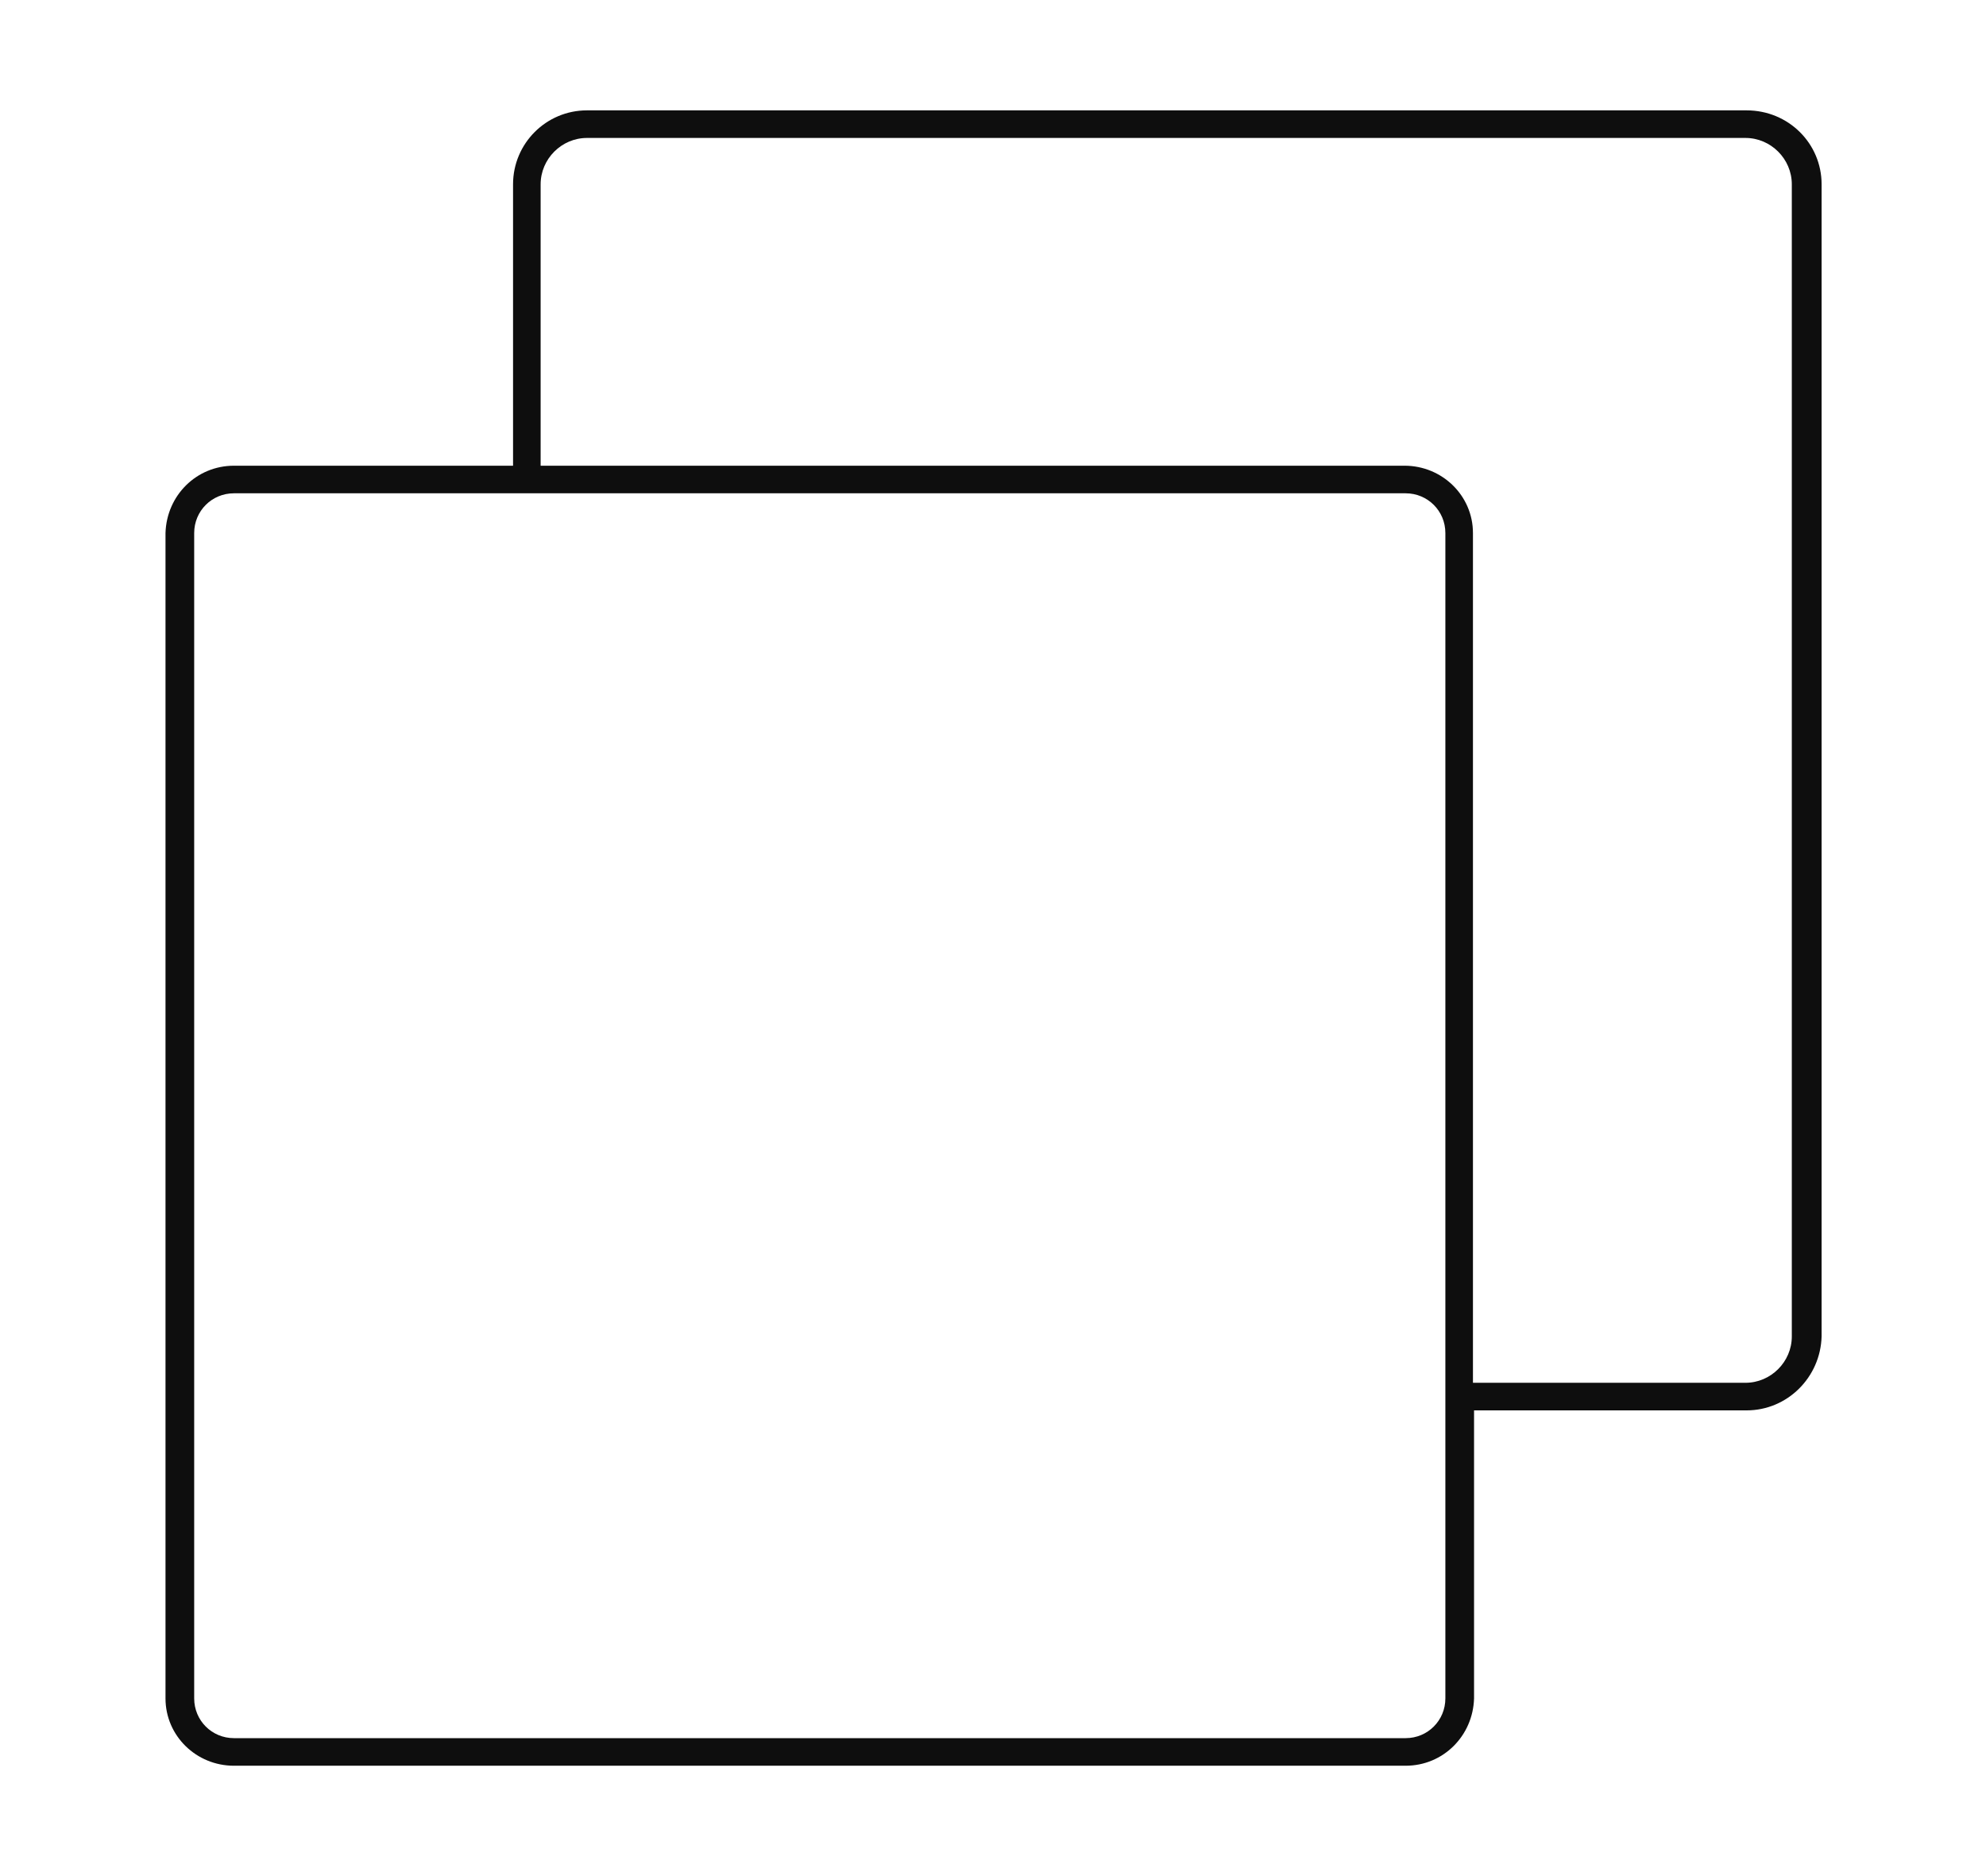 <svg viewBox="0 0 18 17" xmlns="http://www.w3.org/2000/svg" data-name="Calque 1" id="Calque_1">
  <defs>
    <style>
      .cls-1 {
        fill: #0e0e0e;
      }
    </style>
  </defs>
  <path d="M15.82,1H5.32c-.37,0-.67.3-.67.67v2.55h-2.53c-.34,0-.61.27-.62.61v10.56c0,.34.28.61.62.61h10.62c.34,0,.61-.27.62-.61v-2.61h2.47,0c.37,0,.67-.3.68-.67V1.67c0-.37-.3-.67-.68-.67ZM13.1,15.39c0,.2-.16.36-.36.36H2.12c-.2,0-.36-.16-.36-.36V4.83c0-.2.16-.36.36-.36h10.62c.2,0,.36.16.36.36v10.56ZM16.24,12.11c0,.23-.19.42-.42.42h-2.47v-7.7c0-.34-.28-.61-.62-.61h-7.83V1.67c0-.23.19-.42.42-.42h10.5c.23,0,.42.19.42.42v10.44Z" class="cls-1"></path>
</svg>